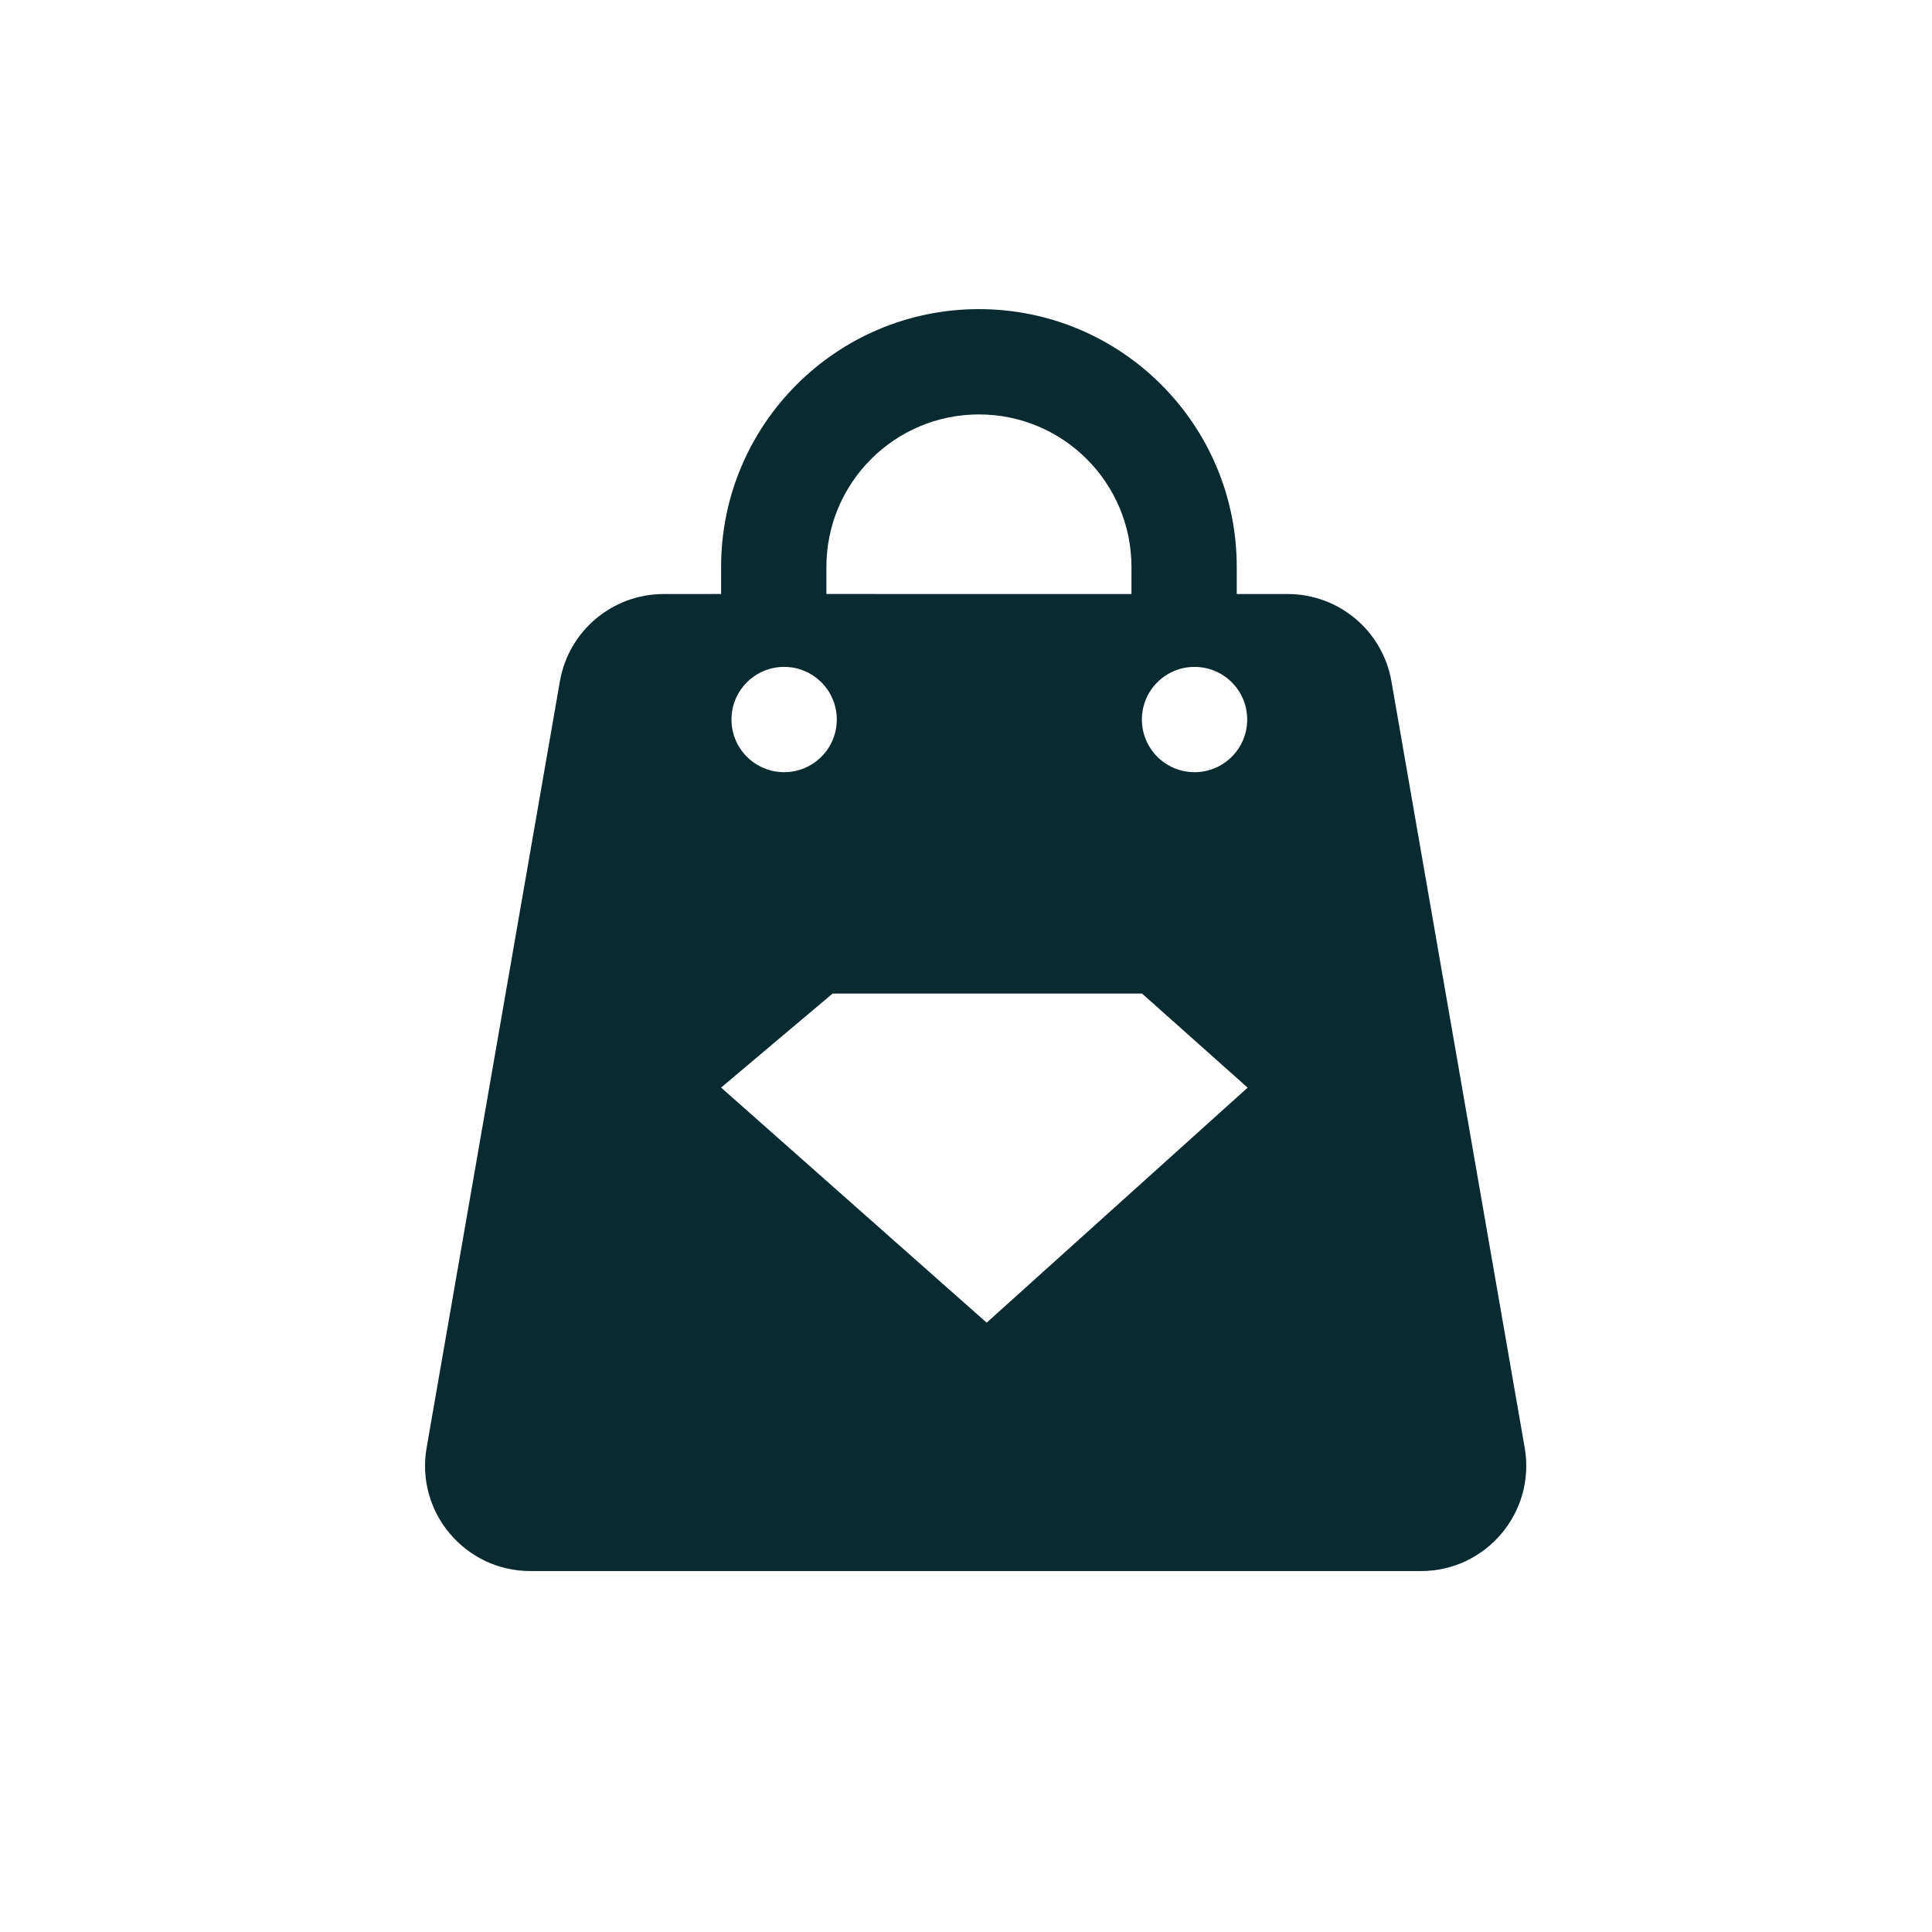 <svg xmlns="http://www.w3.org/2000/svg" fill="none" viewBox="0 0 100 100" height="100" width="100">
<path fill="#092B2F" d="M50.669 16C43.298 16 37.324 21.977 37.324 29.346V30.745L34.35 30.747C31.7 30.747 29.434 32.653 28.98 35.263L22.082 74.934C21.502 78.267 24.068 81.318 27.452 81.318H73.548C76.932 81.318 79.498 78.267 78.918 74.934L72.02 35.263C71.566 32.653 69.3 30.747 66.65 30.747H64.014V29.345C64.014 21.975 58.039 16 50.669 16ZM58.564 30.747V29.345C58.564 24.985 55.029 21.451 50.669 21.451C46.309 21.451 42.774 24.986 42.774 29.346V30.745L58.564 30.747ZM43.094 51.428H59.114L64.577 56.297L51.07 68.461L37.324 56.293L43.094 51.428ZM40.586 39.968C42.091 39.968 43.312 38.748 43.312 37.243C43.312 35.738 42.091 34.518 40.586 34.518C39.081 34.518 37.861 35.738 37.861 37.243C37.861 38.748 39.081 39.968 40.586 39.968ZM64.555 37.243C64.555 38.748 63.334 39.968 61.829 39.968C60.324 39.968 59.104 38.748 59.104 37.243C59.104 35.738 60.324 34.518 61.829 34.518C63.334 34.518 64.555 35.738 64.555 37.243Z" clip-rule="evenodd" fill-rule="evenodd"></path>
</svg>
